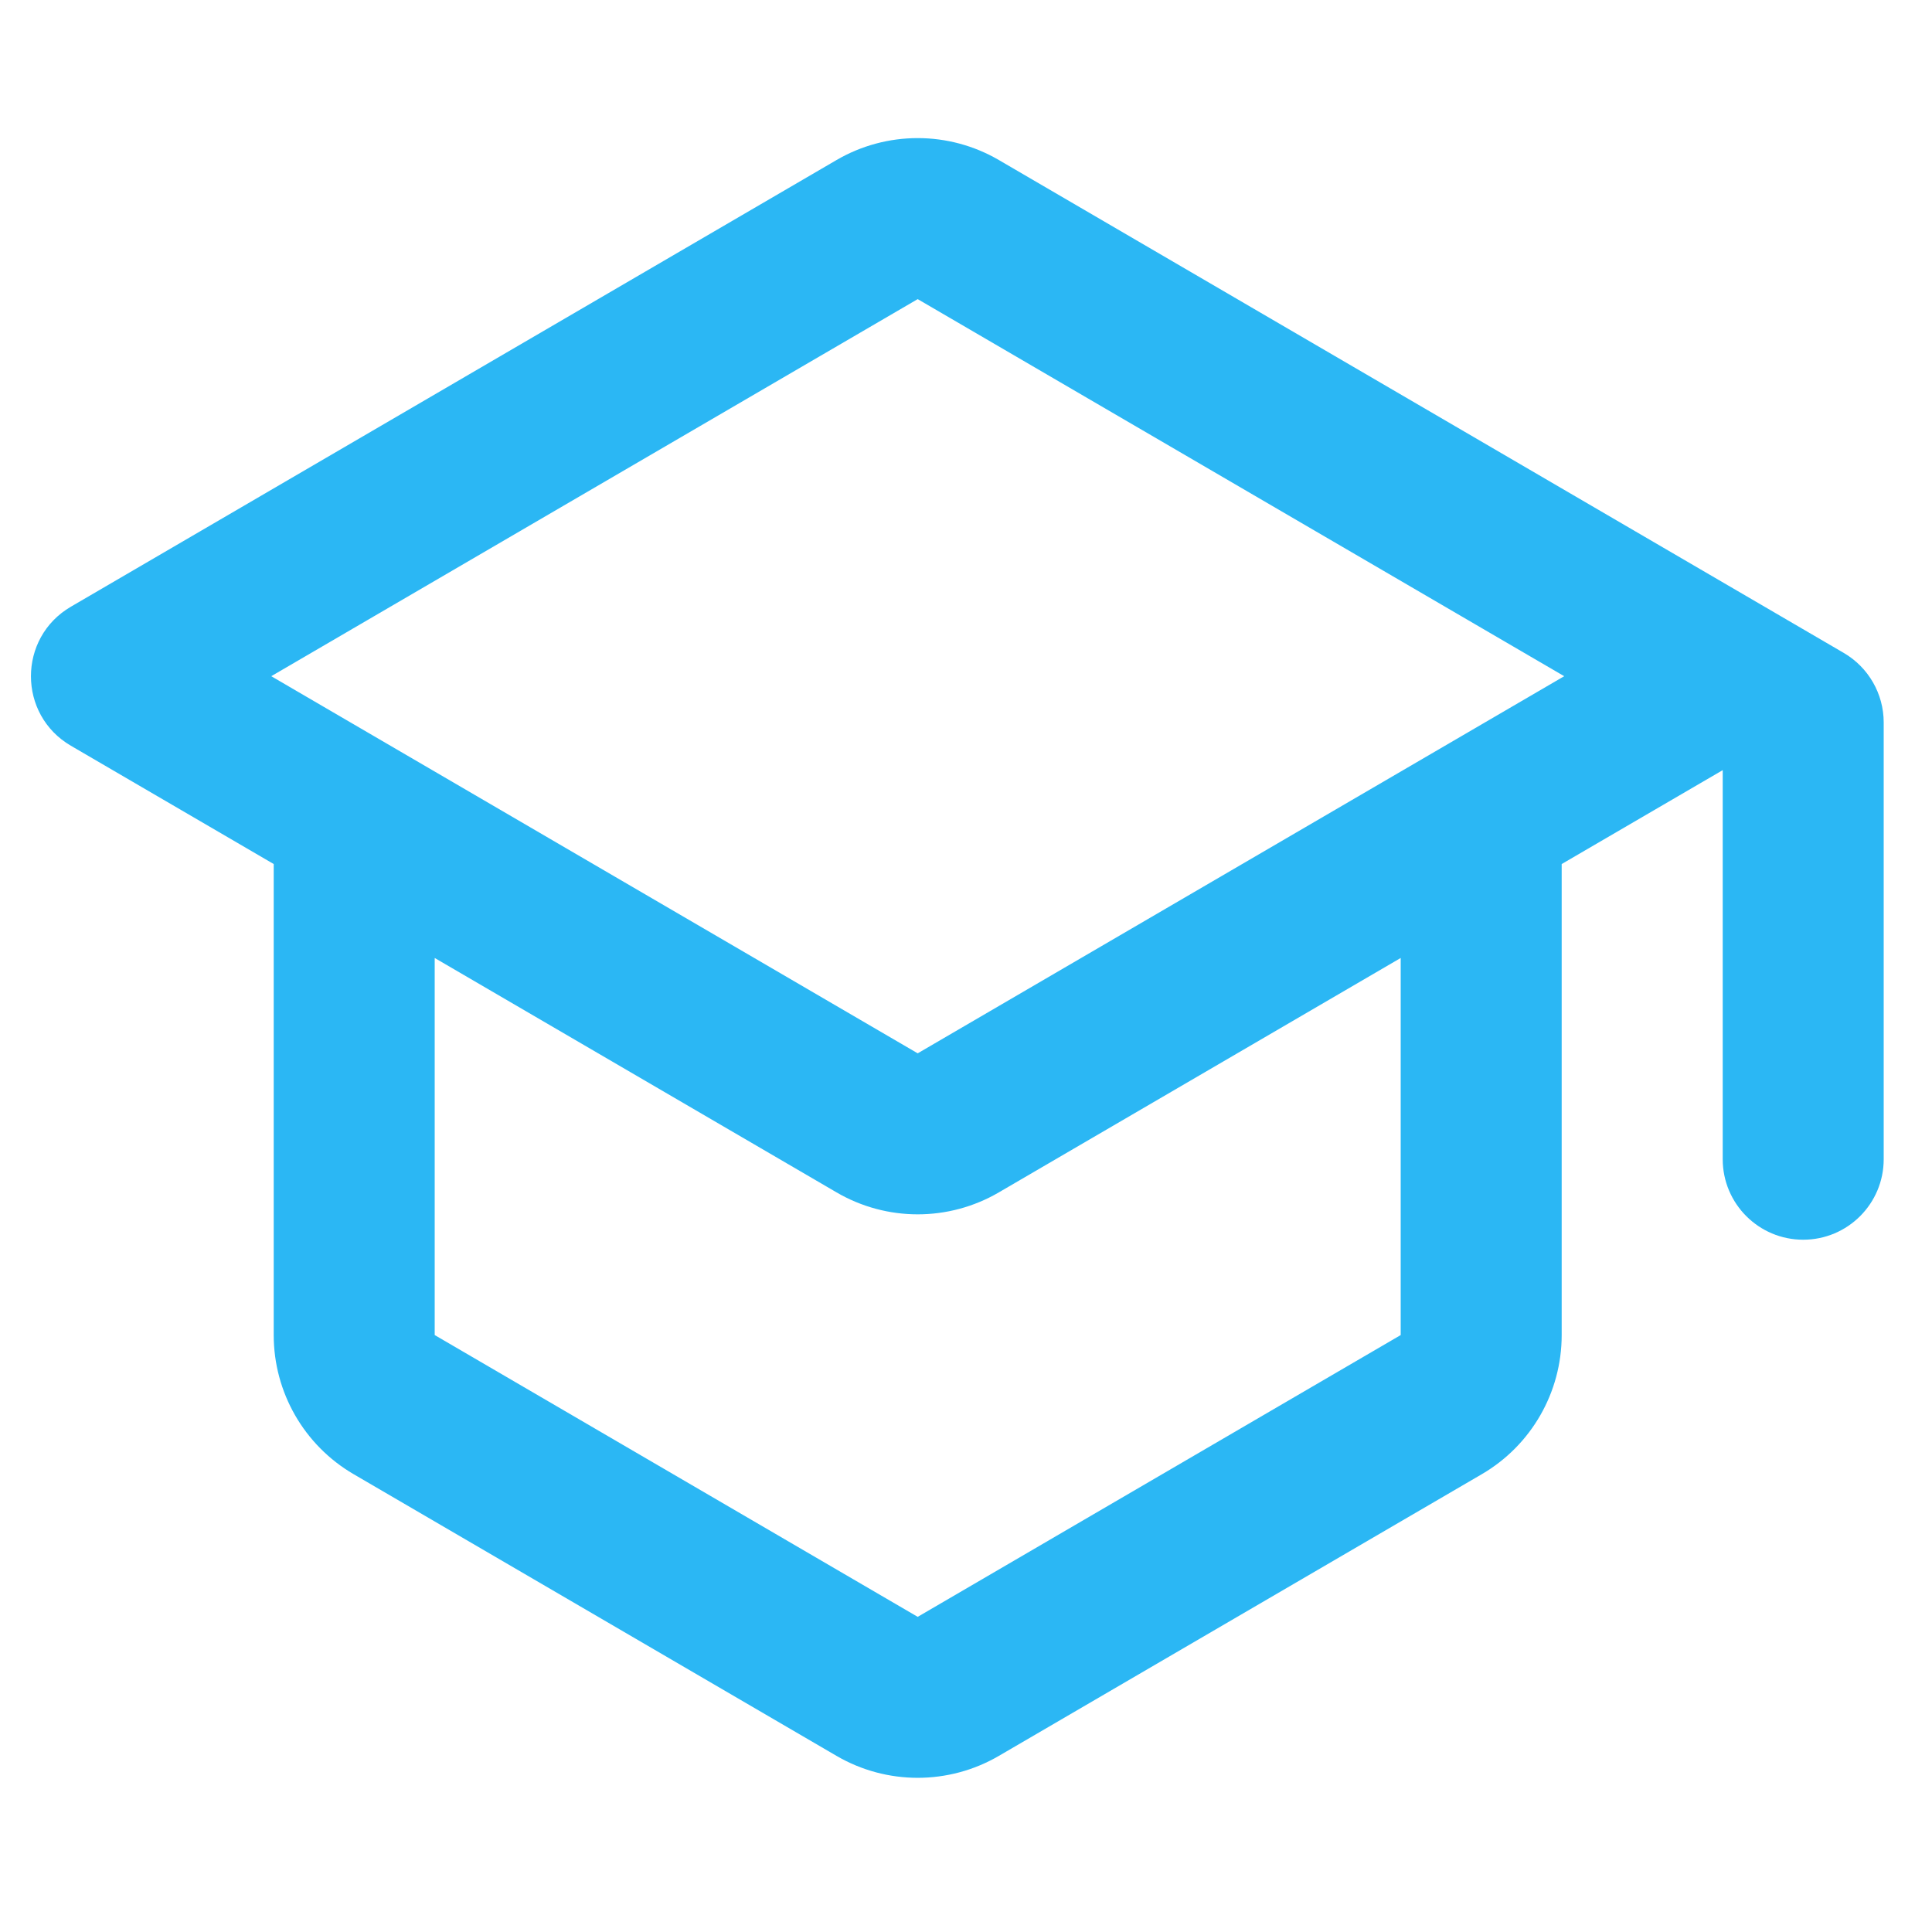 <svg width="40" height="40" viewBox="0 0 40 40" fill="none" xmlns="http://www.w3.org/2000/svg">
<g clip-path="url(#clip0_1567_28)">
<mask id="mask0_1567_28" style="mask-type:luminance" maskUnits="userSpaceOnUse" x="0" y="0" width="40" height="40">
<path d="M40 0H0V40H40V0Z" fill="white"/>
</mask>
<g mask="url(#mask0_1567_28)">
<path fill-rule="evenodd" clip-rule="evenodd" d="M35.667 15.945L32.333 17.889V27.641C32.333 28.827 31.704 29.923 30.68 30.521L20.68 36.354C19.642 36.959 18.358 36.959 17.32 36.354L7.321 30.521C6.296 29.923 5.667 28.827 5.667 27.641V17.889L1.468 15.44C0.365 14.797 0.365 13.204 1.468 12.561L17.32 3.313C18.358 2.708 19.642 2.708 20.68 3.313L38.173 13.518C38.685 13.817 39 14.365 39 14.958V24C39 24.921 38.254 25.667 37.333 25.667C36.413 25.667 35.667 24.921 35.667 24V15.945ZM9 19.834V27.641L19 33.475L29 27.641V19.834L20.68 24.687C19.642 25.293 18.358 25.293 17.32 24.687L9 19.834ZM32.385 14L19 6.193L5.616 14L19 21.808L32.385 14Z" fill="#2BB7F4"/>
</g>
</g>
<defs>
<clipPath id="clip0_1567_28">
<rect width="40" height="40" fill="white"/>
</clipPath>
</defs>
</svg>

